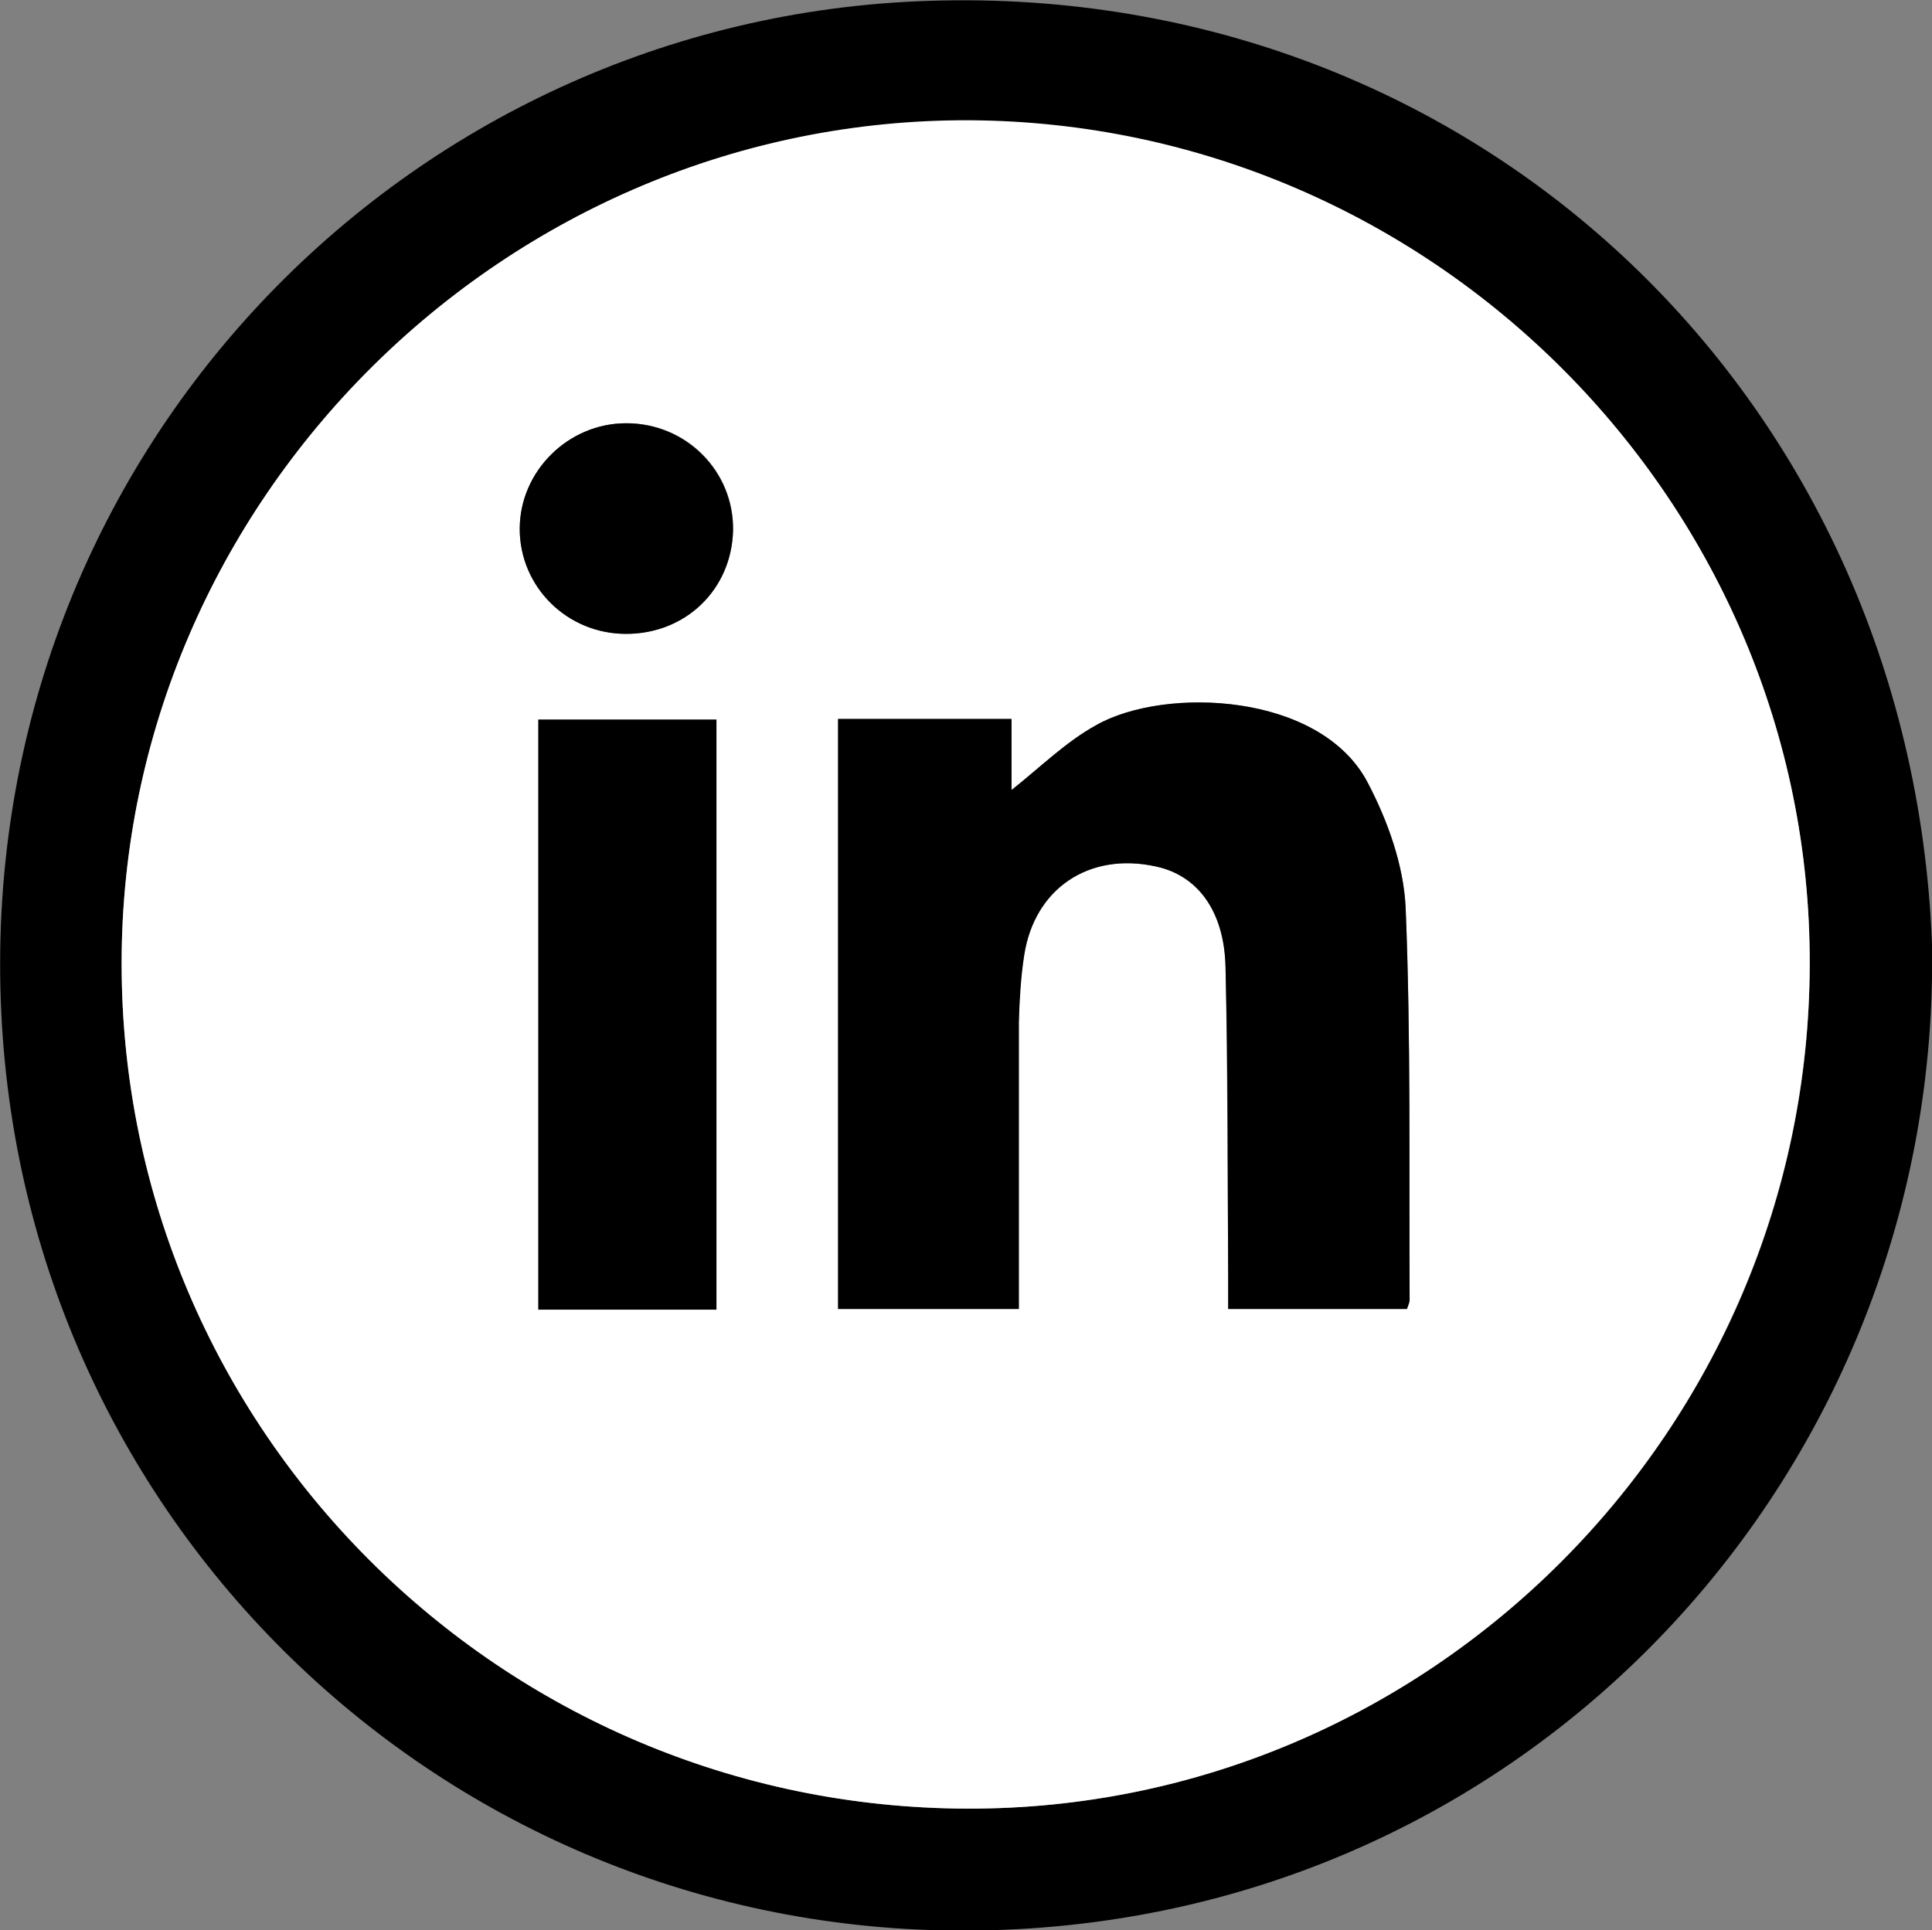 <?xml version="1.0" encoding="UTF-8"?>
<svg id="_レイヤー_2" data-name="レイヤー 2" xmlns="http://www.w3.org/2000/svg" viewBox="0 0 29.07 29.05">
  <rect x="0" y="0" width="29.07" height="29.05" fill="#808080" stroke="none"/>
  <defs>
    <style>
      .cls-1 {
        fill: #000;
      }

      .cls-1, .cls-2 {
        stroke-width: 0px;
      }

      .cls-2 {
        fill: #fff;
      }
    </style>
  </defs>
  <g id="_フッダー" data-name="フッダー">
    <g>
      <path class="cls-1" d="M29.07,14.2c.14,7.88-5.97,14.63-14.16,14.85C6.98,29.27.4,23.15.02,15.25-.38,7.02,5.94.37,13.79.02c8.29-.37,14.95,5.86,15.28,14.18ZM27.23,14.52c.02-6.95-5.68-12.67-12.64-12.7C7.61,1.78,1.83,7.52,1.83,14.5c0,7,5.69,12.7,12.72,12.72,6.96.02,12.67-5.7,12.68-12.7Z"/>
      <path class="cls-2" d="M27.23,14.52c-.02,7-5.72,12.72-12.68,12.7-7.02-.02-12.72-5.72-12.72-12.72,0-6.98,5.78-12.72,12.76-12.69,6.97.04,12.66,5.76,12.64,12.7ZM12.61,10.82v8.88h2.72c0-1.45,0-2.88,0-4.31,0-.34.02-.68.08-1.01.16-1.01.98-1.56,1.98-1.34.63.14,1.03.67,1.05,1.51.03,1.56.03,3.11.04,4.67,0,.15,0,.3,0,.48h2.69c.02-.06.04-.1.04-.14-.01-1.97.02-3.93-.06-5.9-.03-.64-.27-1.3-.57-1.88-.71-1.36-3.05-1.45-4.08-.87-.46.26-.85.64-1.28.98v-1.07h-2.61ZM10.78,19.71v-8.88h-2.68v8.88h2.68ZM9.42,9.54c.9,0,1.59-.67,1.61-1.56.02-.89-.71-1.62-1.61-1.61-.87,0-1.6.73-1.6,1.59,0,.87.71,1.58,1.6,1.58Z"/>
      <path class="cls-1" d="M12.61,10.82h2.61v1.07c.43-.34.82-.73,1.28-.98,1.03-.58,3.37-.49,4.08.87.3.57.54,1.24.57,1.88.08,1.96.05,3.93.06,5.9,0,.04-.02.08-.04.14h-2.69c0-.18,0-.33,0-.48-.01-1.56,0-3.11-.04-4.67-.02-.84-.42-1.38-1.05-1.51-1-.22-1.83.33-1.98,1.34-.05.33-.07.68-.08,1.01,0,1.43,0,2.85,0,4.31h-2.72v-8.88Z"/>
      <path class="cls-1" d="M10.78,19.71h-2.68v-8.88h2.68v8.88Z"/>
      <path class="cls-1" d="M9.42,9.54c-.89,0-1.6-.71-1.6-1.58,0-.87.73-1.59,1.6-1.59.9,0,1.62.72,1.61,1.61-.02.89-.71,1.56-1.61,1.56Z"/>
    </g>
  </g>
</svg>